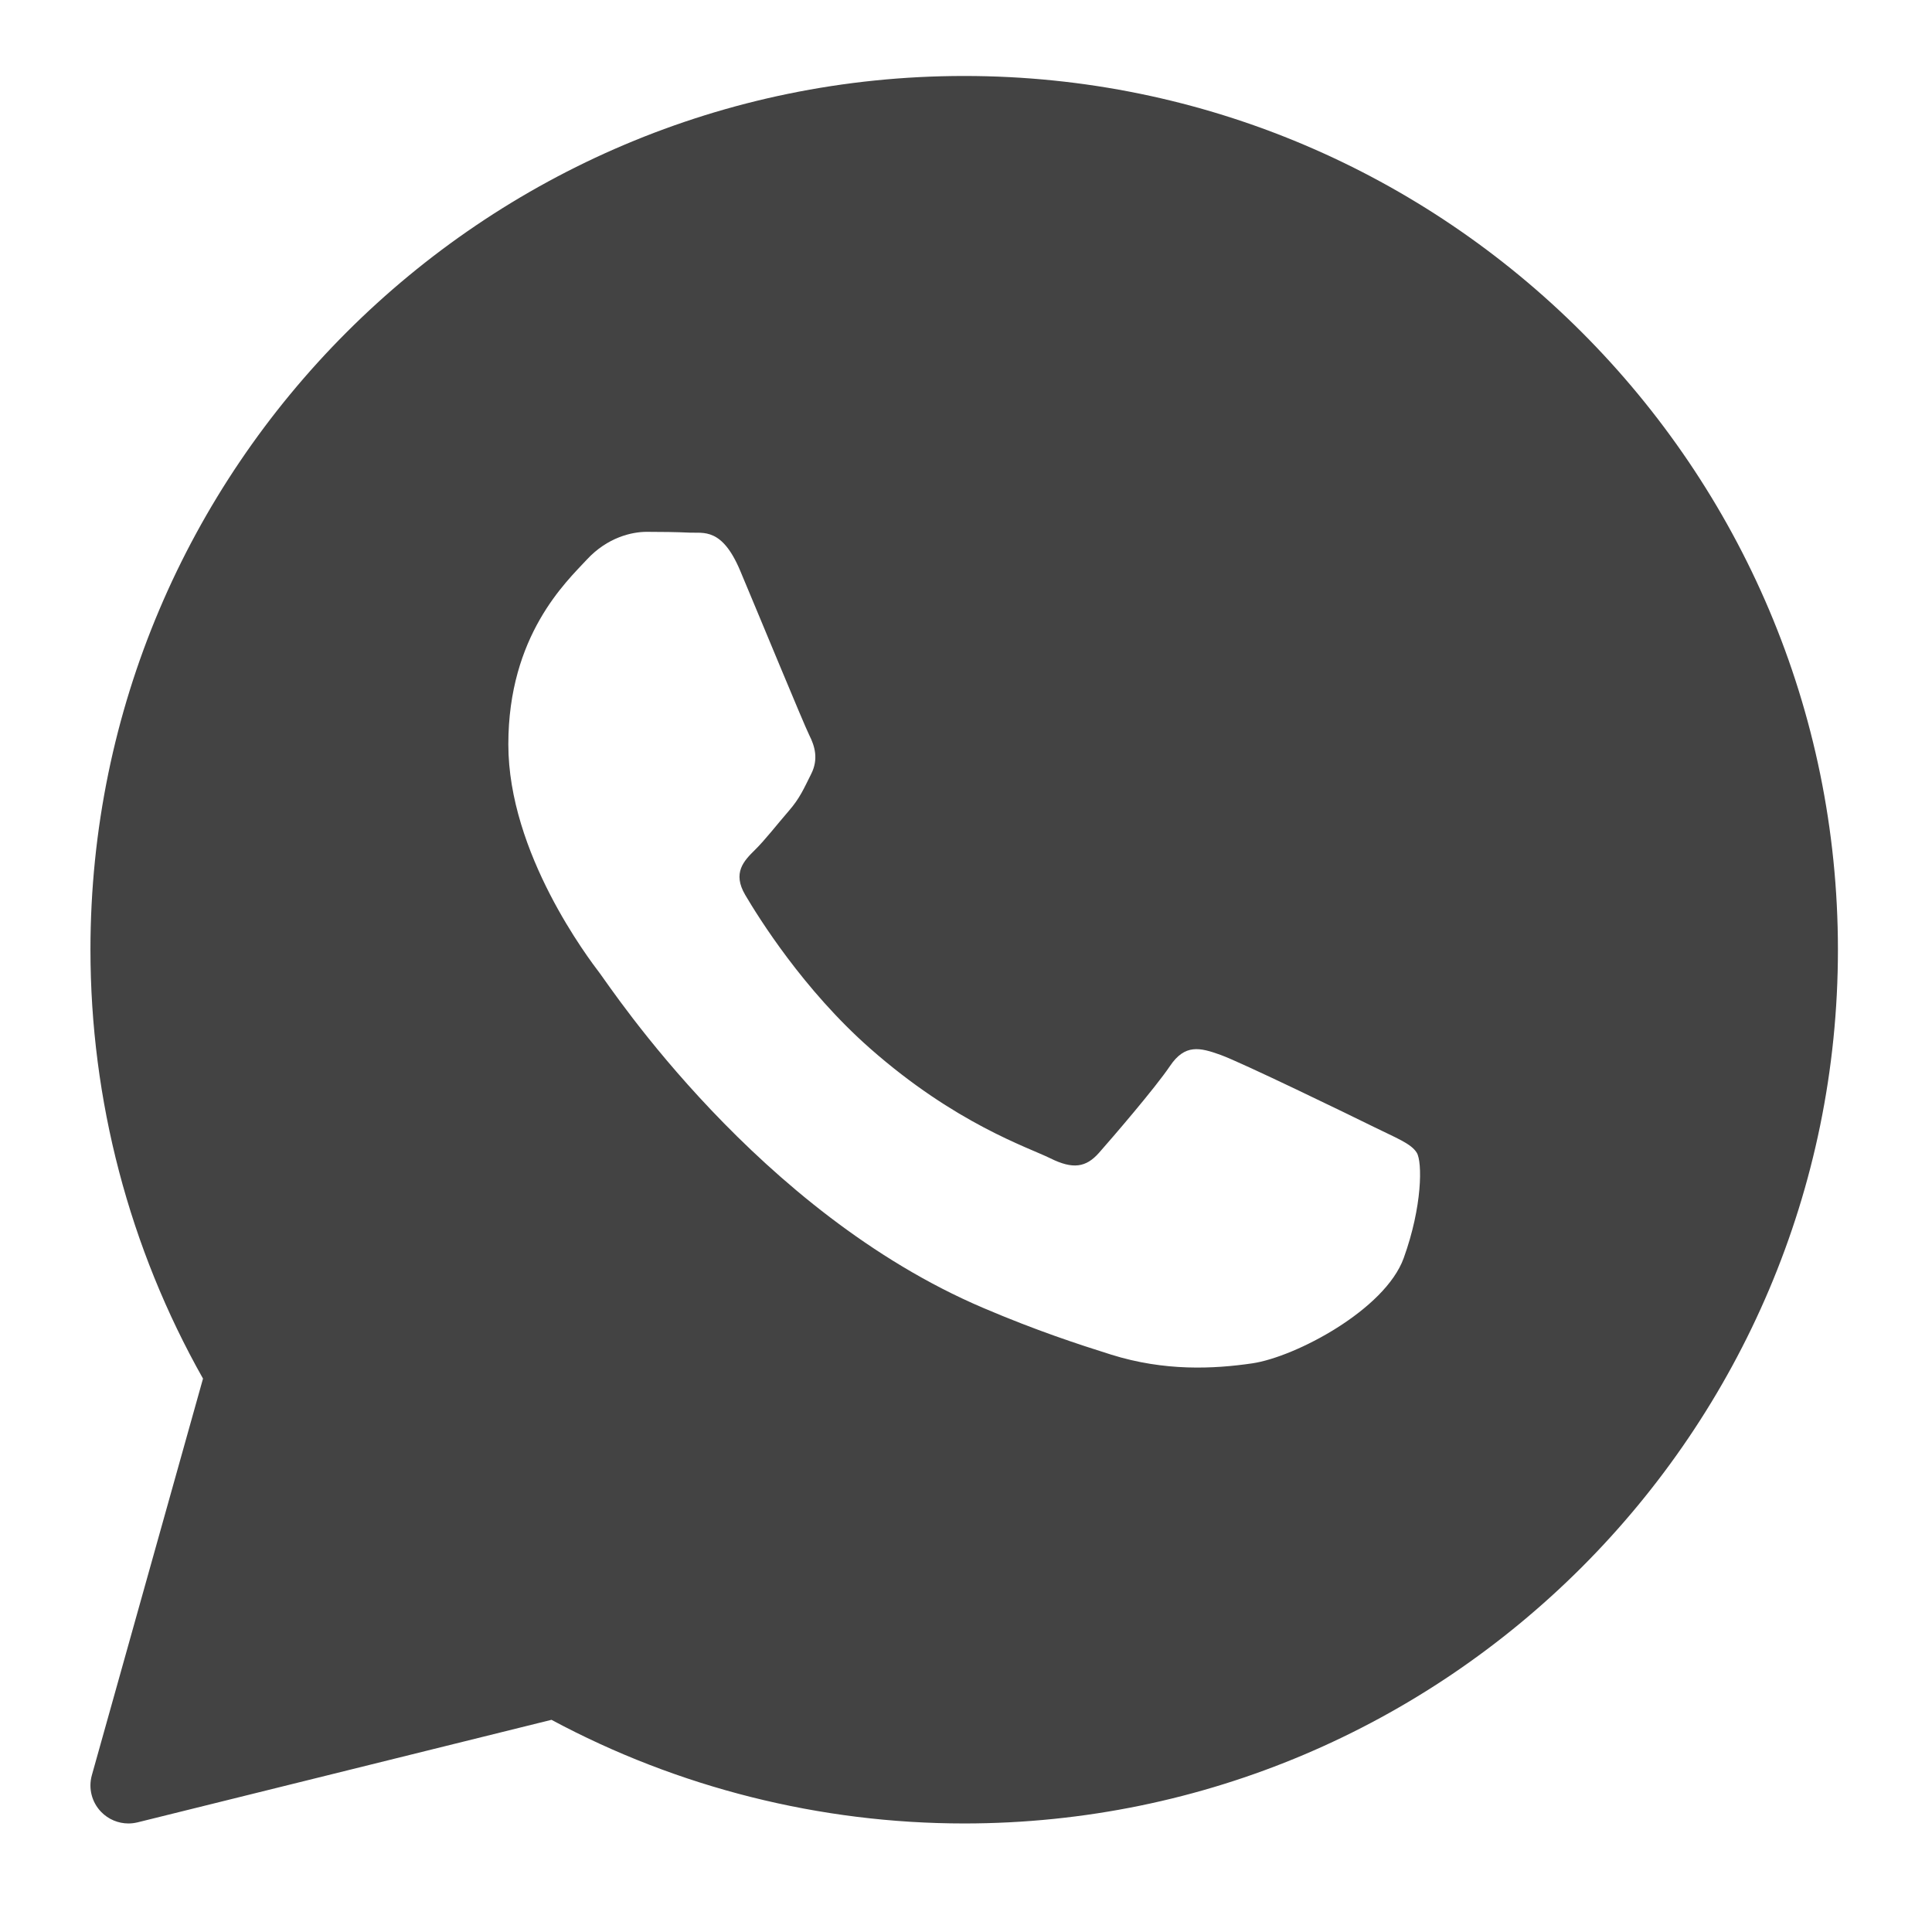 <svg xmlns="http://www.w3.org/2000/svg" xmlns:xlink="http://www.w3.org/1999/xlink" width="700" zoomAndPan="magnify" viewBox="0 0 525.12 533.04" height="700" preserveAspectRatio="xMidYMid meet" version="1.2"><g id="00d05bf2a3"><path style=" stroke:none;fill-rule:nonzero;fill:#434343;fill-opacity:1;" d="M 262.062 20.961 C 129.141 20.961 20.996 129.105 20.996 262.027 C 20.996 303.535 31.719 344.348 52.051 380.359 L 21.383 489.781 C 20.375 493.379 21.352 497.234 23.949 499.906 C 25.953 501.973 28.676 503.094 31.477 503.094 C 32.316 503.094 33.164 502.988 33.992 502.789 L 148.195 474.5 C 183.066 493.219 222.336 503.094 262.062 503.094 C 394.984 503.094 503.125 394.949 503.125 262.027 C 503.125 129.105 394.984 20.961 262.062 20.961 Z M 383.328 347.094 C 378.172 361.367 353.434 374.395 341.551 376.148 C 330.879 377.707 317.379 378.379 302.559 373.727 C 293.578 370.895 282.047 367.145 267.281 360.844 C 205.199 334.367 164.66 272.645 161.559 268.566 C 158.465 264.492 136.289 235.438 136.289 205.367 C 136.289 175.297 152.27 160.508 157.953 154.387 C 163.633 148.266 170.332 146.734 174.461 146.734 C 178.59 146.734 182.707 146.789 186.324 146.957 C 190.129 147.145 195.234 145.52 200.254 157.449 C 205.41 169.688 217.789 199.758 219.32 202.832 C 220.871 205.891 221.898 209.465 219.844 213.543 C 217.789 217.621 216.762 220.168 213.66 223.742 C 210.559 227.316 207.16 231.707 204.371 234.453 C 201.27 237.504 198.051 240.805 201.656 246.926 C 205.262 253.047 217.684 273.055 236.09 289.258 C 259.723 310.074 279.668 316.531 285.852 319.59 C 292.035 322.652 295.652 322.137 299.258 318.059 C 302.863 313.973 314.73 300.211 318.848 294.102 C 322.965 287.988 327.098 288.996 332.777 291.039 C 338.457 293.074 368.883 307.852 375.066 310.91 C 381.254 313.973 385.383 315.504 386.934 318.051 C 388.484 320.586 388.484 332.828 383.328 347.094 Z M 383.328 347.094 "/></g></svg>